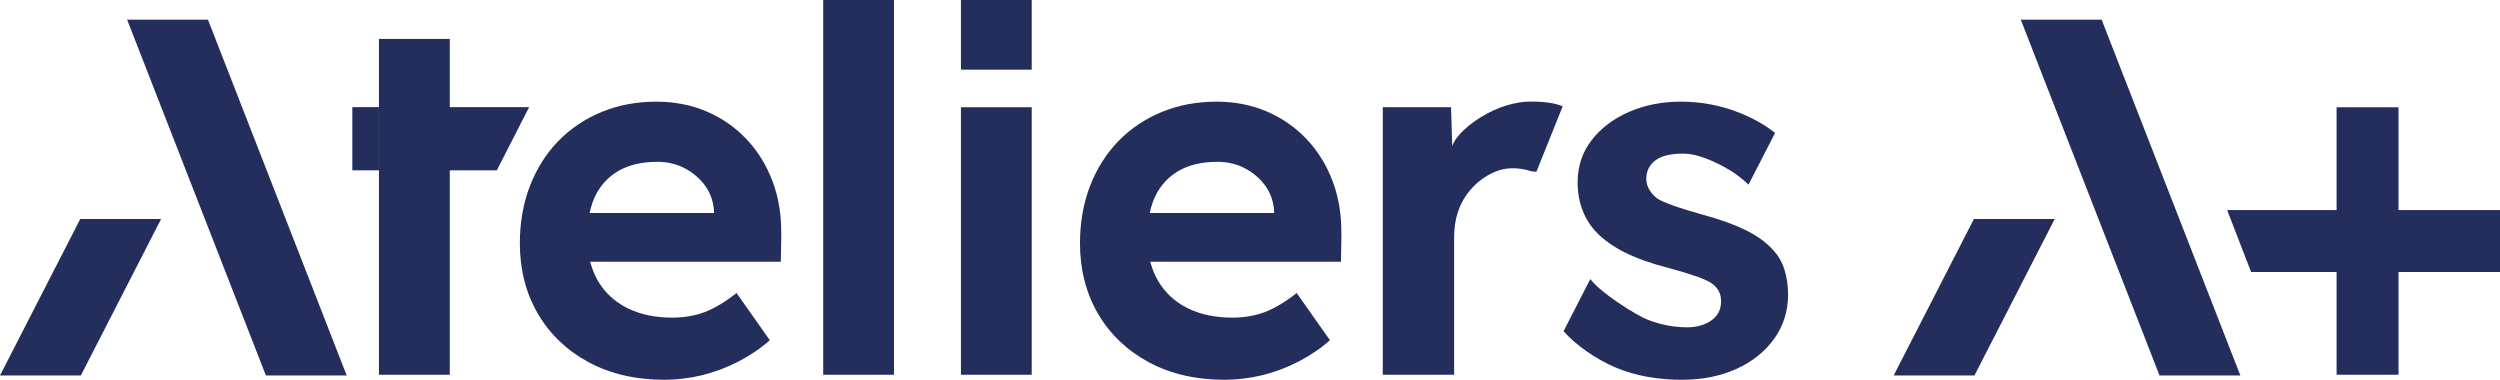 <svg xmlns="http://www.w3.org/2000/svg" id="Layer_2" viewBox="0 0 451.77 68.64"><defs><style>.cls-1{fill:#242e5d;stroke-width:0px;}</style></defs><g id="Calque_1"><path class="cls-1" d="m148.76,67.72h12.79V0h-12.79v67.72Z"></path><path class="cls-1" d="m173.65,67.72h12.79V19.38h-12.79v48.34Z"></path><path class="cls-1" d="m173.65,12.59h12.79V0h-12.79v12.59Z"></path><path class="cls-1" d="m282.53,59.82c2.15,2.49,5.95,5.15,9.49,6.62,3.49,1.46,7.51,2.19,11.94,2.19,3.64,0,6.94-.66,9.82-1.96,2.87-1.3,5.17-3.14,6.84-5.47,1.66-2.33,2.5-5.01,2.5-7.96,0-1.63-.23-3.18-.68-4.6h0c-.45-1.41-1.23-2.68-2.31-3.76-1.21-1.27-2.83-2.4-4.83-3.37-2.01-.97-4.5-1.87-7.42-2.66-2.21-.61-4.02-1.17-5.38-1.66-1.41-.5-2.39-.92-3.01-1.3-.64-.51-1.13-1.06-1.47-1.65-.35-.6-.52-1.25-.52-1.95s.14-1.33.43-1.89c.28-.56.71-1.06,1.28-1.47.57-.41,1.28-.71,2.11-.89.83-.19,1.79-.28,2.83-.28,1.17,0,2.48.27,3.9.79,1.41.52,2.83,1.2,4.25,2.03,1.36.8,2.59,1.74,3.67,2.79l4.8-9.35c-1.05-.82-2.1-1.51-3.22-2.13-2.04-1.12-4.25-2-6.58-2.61-2.34-.61-4.79-.91-7.27-.91-3.34,0-6.46.61-9.27,1.83-2.82,1.21-5.1,2.93-6.79,5.1-1.69,2.17-2.55,4.74-2.55,7.64,0,1.82.29,3.5.87,5.01.57,1.51,1.42,2.86,2.5,4,1.33,1.39,3.08,2.63,5.2,3.69,2.12,1.06,4.77,2,7.88,2.79,2.01.55,3.7,1.06,5.02,1.52,1.34.47,2.24.88,2.74,1.26,1.13.75,1.71,1.84,1.71,3.22,0,.75-.14,1.42-.43,1.98-.29.57-.72,1.06-1.28,1.47-.56.4-1.22.72-1.97.94-.74.22-1.55.33-2.42.33-2.39,0-4.77-.45-7.07-1.34-2.28-.88-8.66-4.94-10.46-7.38l-4.82,9.39Z"></path><path class="cls-1" d="m249.89,67.72h12.88v-24.92c0-.43.02-.83.05-1.22.11-1.43.41-2.76.88-3.94.62-1.53,1.51-2.88,2.64-4.01,1.15-1.15,2.48-2.04,3.96-2.64,2.65-1.07,5.27-.41,6.27-.08.21.07.44.09.69.1.13,0,.25.02.38.03l4.75-11.82c-.64-.28-1.41-.49-2.29-.63-.94-.15-1.97-.23-3.06-.23-6.62-.2-13.17,4.83-14.39,7.53l-.22.49-.21-7.01h-12.34v48.34Z"></path><polygon class="cls-1" points="14.5 39.58 0 67.85 14.61 67.85 29.11 39.58 14.5 39.58"></polygon><polygon class="cls-1" points="22.97 3.55 48.05 67.85 62.65 67.85 37.58 3.55 22.97 3.55"></polygon><polygon class="cls-1" points="356.7 39.58 342.2 67.85 356.8 67.85 371.3 39.58 356.7 39.58"></polygon><polygon class="cls-1" points="365.17 3.55 390.24 67.85 404.85 67.85 379.78 3.55 365.17 3.55"></polygon><polygon class="cls-1" points="451.77 37.96 433.43 37.96 433.43 19.38 422.24 19.38 422.24 37.96 402.46 37.96 406.79 49.15 422.24 49.15 422.24 67.72 433.43 67.72 433.43 49.15 451.77 49.15 451.77 37.96"></polygon><path class="cls-1" d="m68.48,67.72h12.8V30.78h8.5l5.84-11.42h-14.34V7.04h-12.8v60.68Z"></path><path class="cls-1" d="m141.17,42.4c.06-3.46-.46-6.69-1.55-9.6-1.09-2.91-2.67-5.48-4.7-7.63-2.03-2.15-4.46-3.84-7.21-5.02-2.76-1.18-5.82-1.78-9.09-1.78-3.58,0-6.91.63-9.92,1.87-3,1.24-5.63,3.01-7.81,5.25-2.18,2.24-3.9,4.96-5.12,8.09-1.21,3.12-1.83,6.61-1.83,10.38,0,4.73,1.09,9.01,3.24,12.7,2.15,3.7,5.23,6.65,9.14,8.77,3.91,2.12,8.54,3.2,13.76,3.2,2.25,0,4.52-.28,6.77-.82,2.25-.55,4.46-1.38,6.58-2.47,2.09-1.08,4-2.37,5.68-3.86l-6.01-8.53c-2.04,1.61-3.97,2.76-5.71,3.43-1.78.68-3.78,1.02-5.92,1.02-3.13,0-5.88-.59-8.18-1.76-2.31-1.17-4.1-2.87-5.33-5.05-.54-.95-.96-2-1.27-3.13l-.04-.16h34.45l.09-4.91Zm-12.15-3.91h-22.48l.04-.15c.25-1.11.56-2.03.94-2.83.96-2,2.39-3.57,4.28-4.65,1.88-1.08,4.24-1.62,7-1.62,1.79,0,3.44.39,4.92,1.16,1.48.77,2.71,1.82,3.67,3.11.96,1.3,1.51,2.84,1.63,4.57v.41Z"></path><path class="cls-1" d="m242.39,42.4c.06-3.46-.46-6.69-1.55-9.6-1.09-2.91-2.67-5.48-4.7-7.63-2.03-2.15-4.46-3.84-7.21-5.02-2.76-1.18-5.82-1.78-9.09-1.78-3.58,0-6.91.63-9.92,1.87-3,1.24-5.63,3.01-7.81,5.25-2.18,2.24-3.9,4.96-5.12,8.09-1.21,3.12-1.83,6.61-1.83,10.38,0,4.73,1.09,9.01,3.24,12.7,2.15,3.7,5.23,6.65,9.14,8.77,3.91,2.12,8.54,3.2,13.76,3.2,2.25,0,4.52-.28,6.77-.82,2.25-.55,4.46-1.38,6.58-2.47,2.09-1.08,4-2.37,5.68-3.86l-6.01-8.53c-2.04,1.61-3.97,2.76-5.71,3.43-1.78.68-3.78,1.02-5.92,1.02-3.13,0-5.88-.59-8.18-1.76-2.31-1.17-4.1-2.87-5.33-5.05-.54-.95-.96-2-1.27-3.13l-.04-.16h34.45l.09-4.91Zm-12.15-3.91h-22.48l.04-.15c.25-1.11.56-2.03.94-2.83.96-2,2.39-3.57,4.28-4.65,1.88-1.08,4.24-1.62,7-1.62,1.79,0,3.44.39,4.92,1.16,1.48.77,2.71,1.82,3.67,3.11.96,1.3,1.51,2.84,1.63,4.57v.41Z"></path><rect class="cls-1" x="63.67" y="19.36" width="4.81" height="11.42"></rect></g></svg>